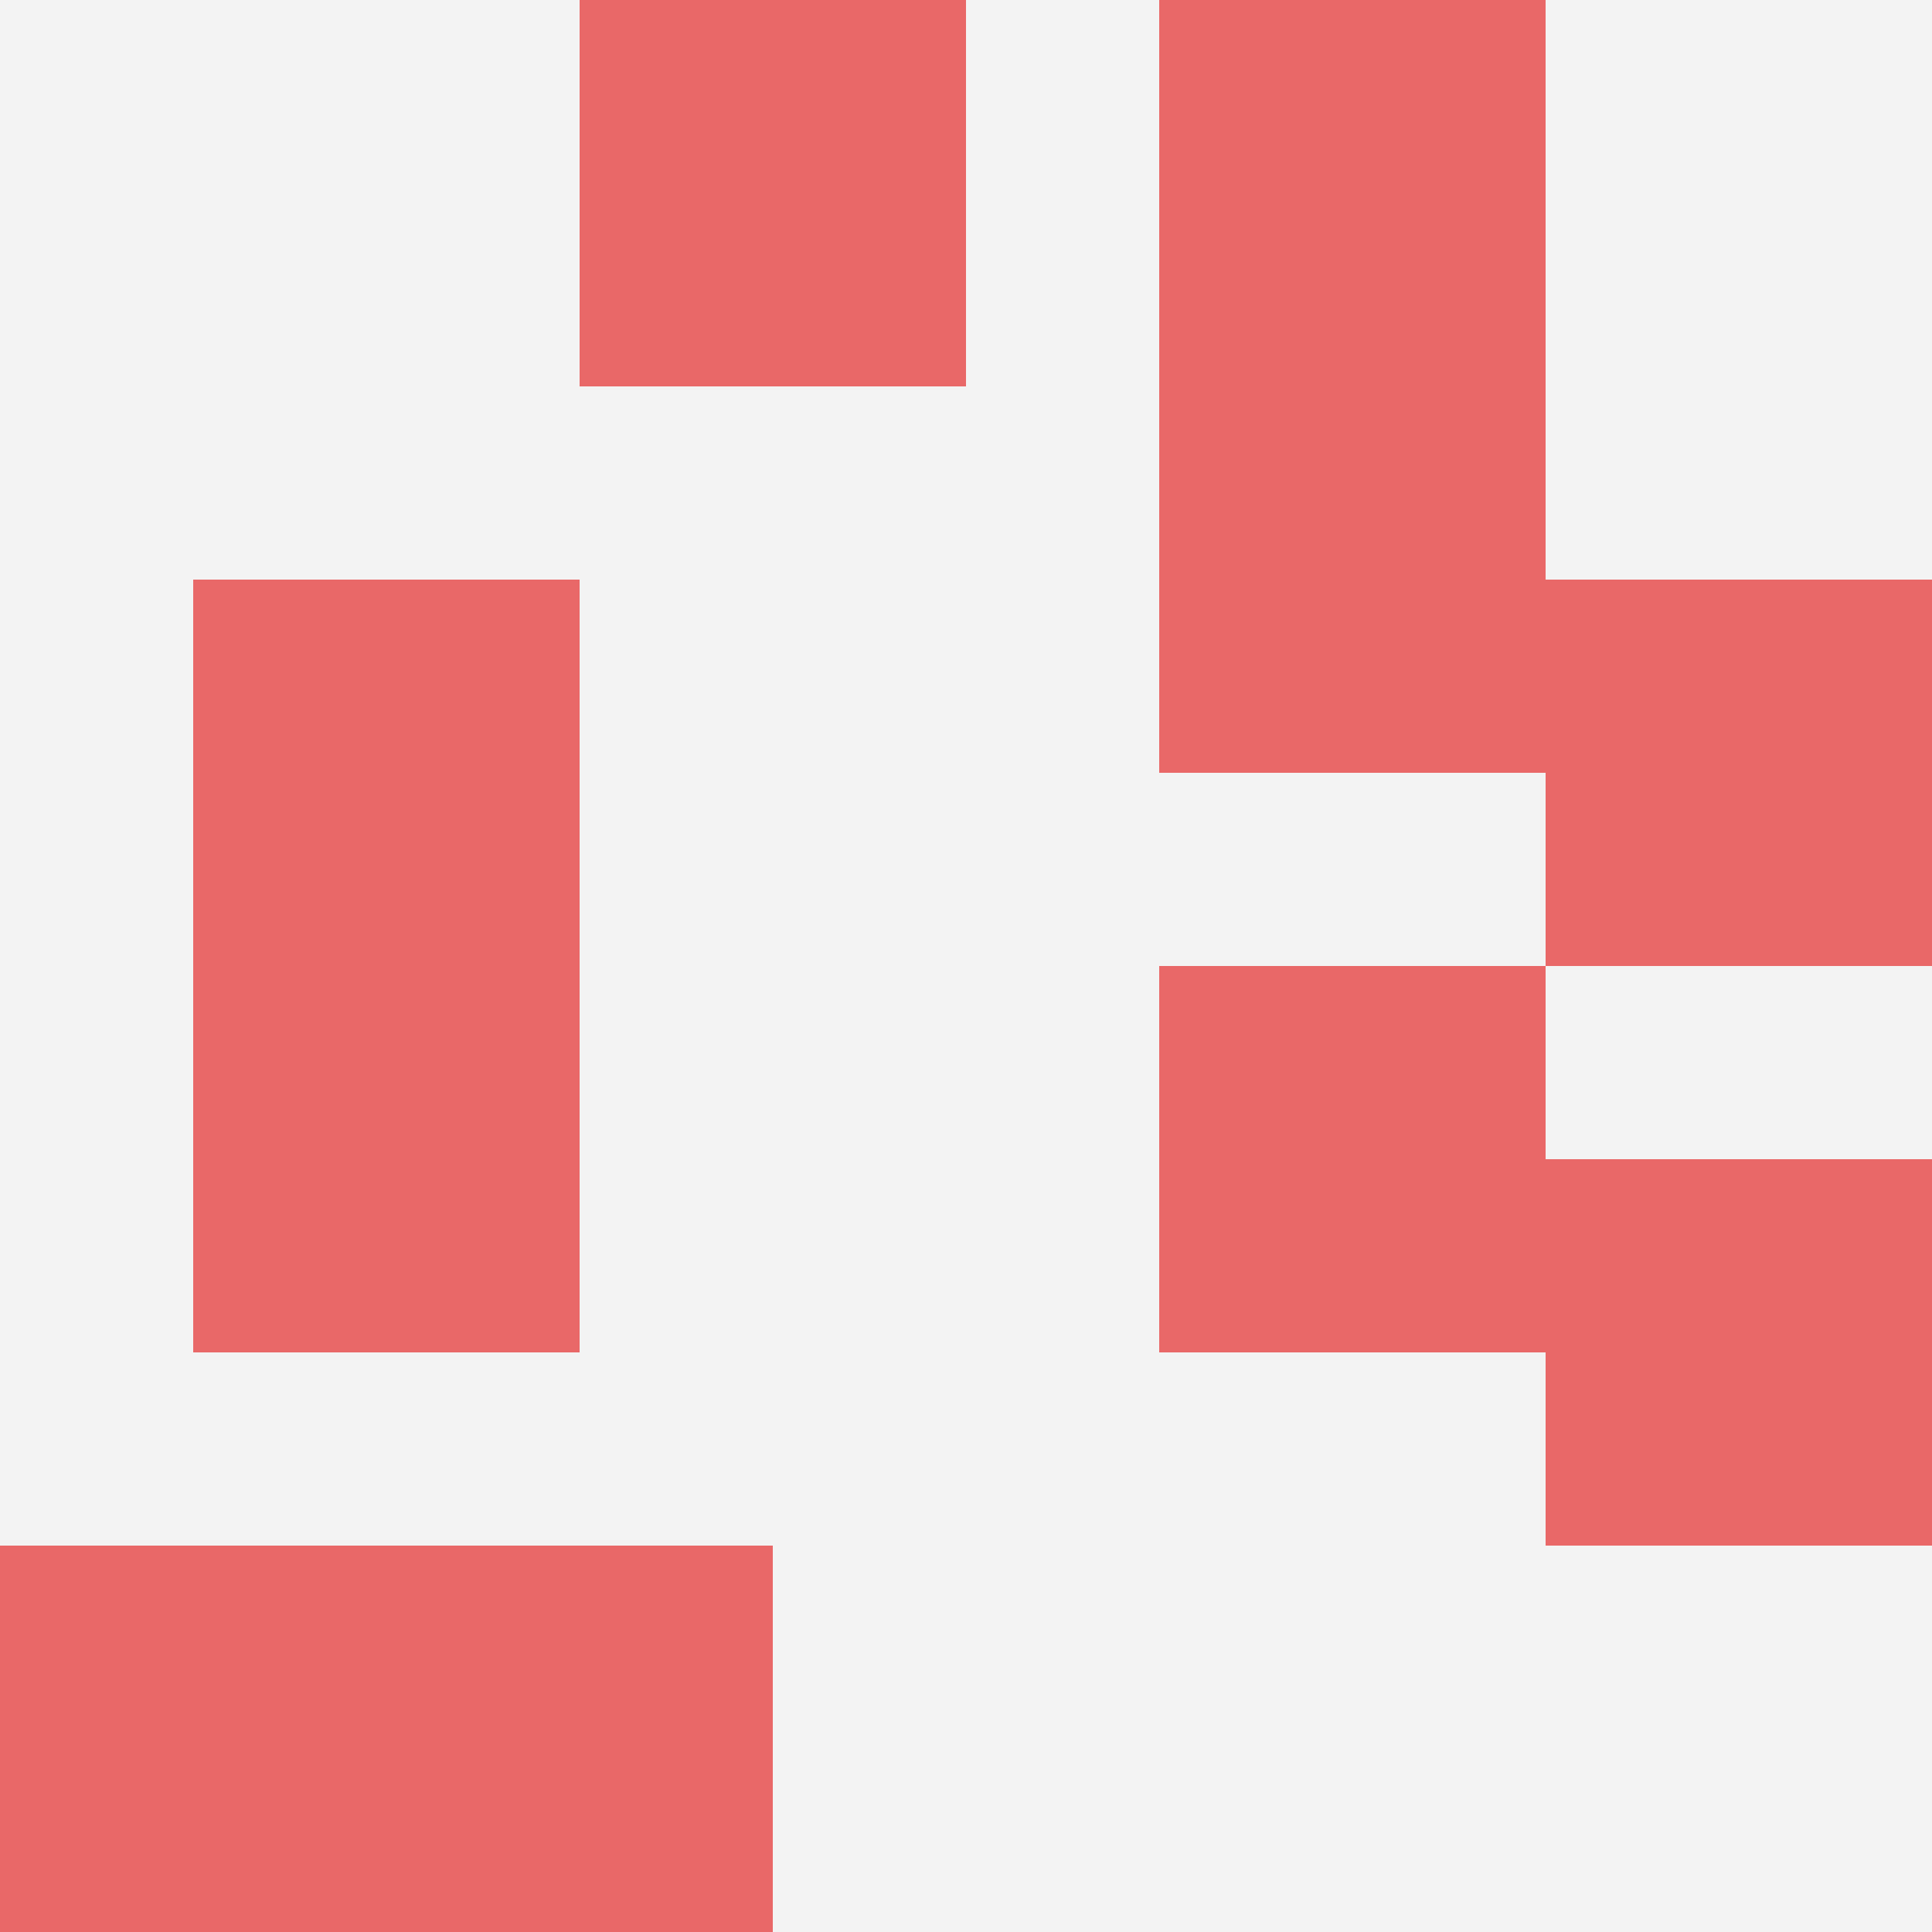 <svg id="ten-svg" xmlns="http://www.w3.org/2000/svg" preserveAspectRatio="xMinYMin meet" viewBox="0 0 10 10"> <rect x="0" y="0" width="10" height="10" fill="#F3F3F3"/><rect class="t" x="1" y="5"/><rect class="t" x="0" y="8"/><rect class="t" x="1" y="3"/><rect class="t" x="8" y="3"/><rect class="t" x="8" y="6"/><rect class="t" x="2" y="8"/><rect class="t" x="6" y="2"/><rect class="t" x="3" y="0"/><rect class="t" x="6" y="5"/><rect class="t" x="6" y="0"/><style>.t{width:2px;height:2px;fill:#E96868} #ten-svg{shape-rendering:crispedges;}</style></svg>